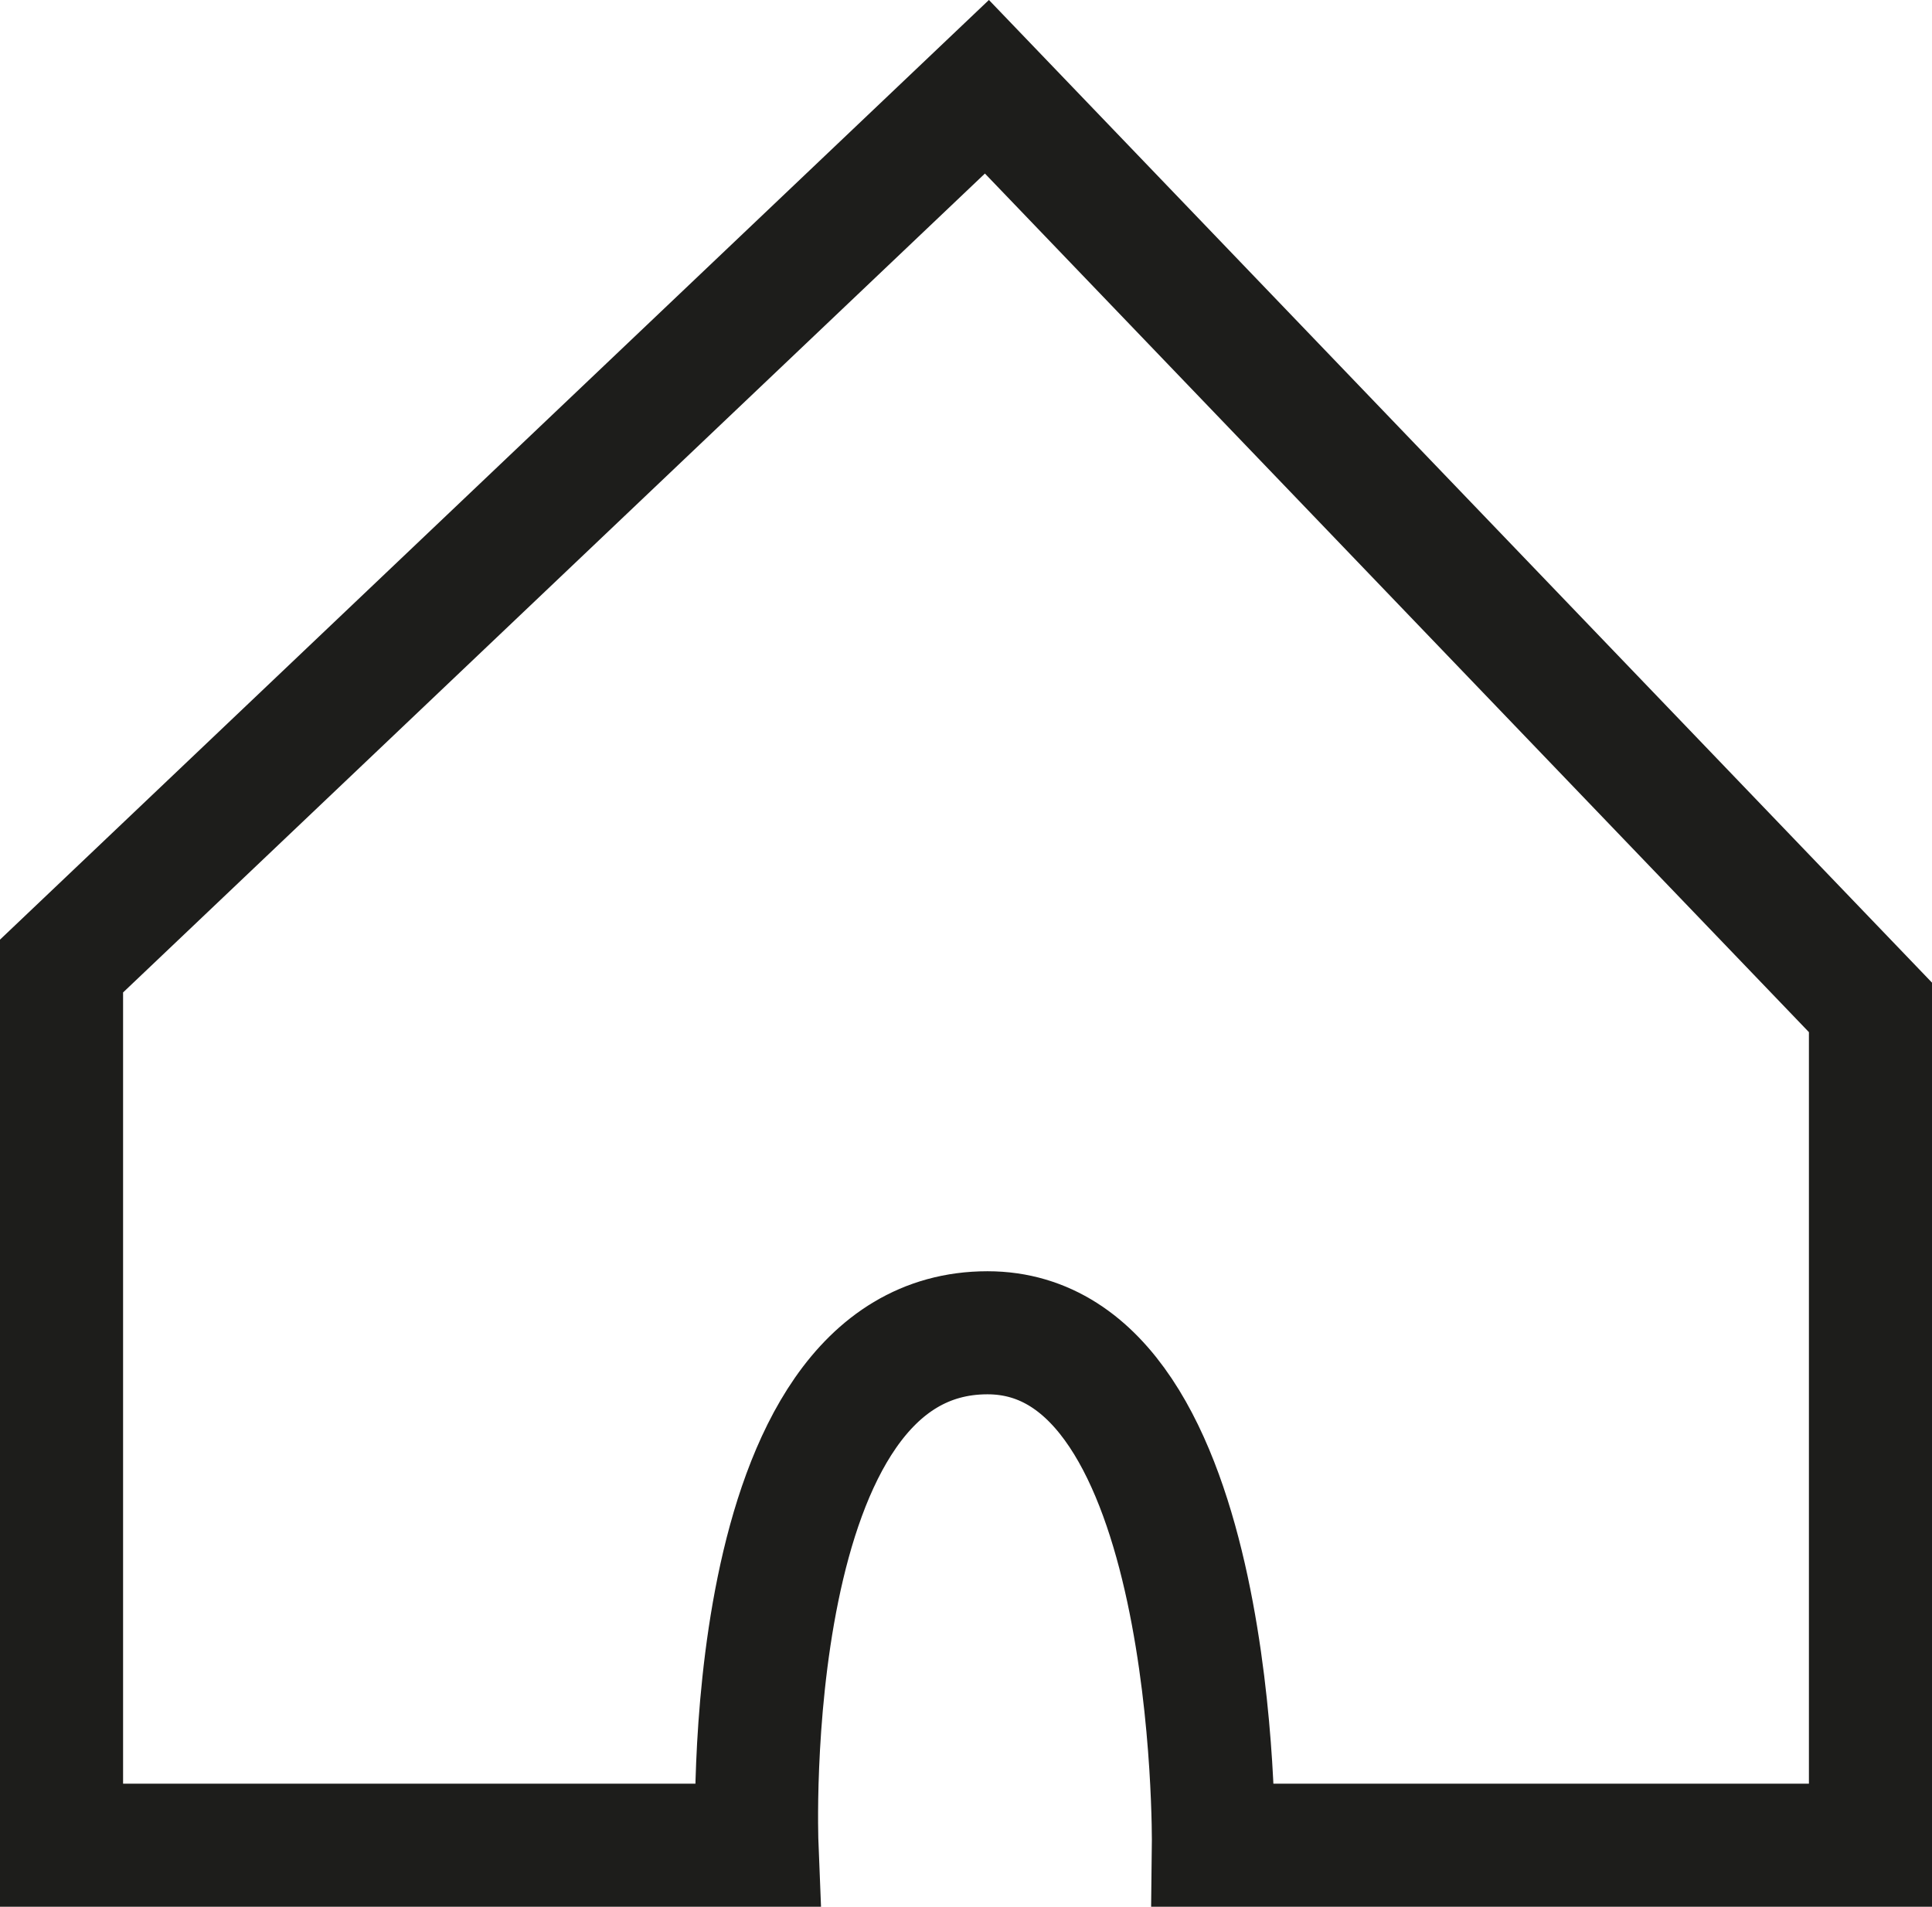 <svg xmlns="http://www.w3.org/2000/svg" viewBox="0 0 313.94 309.88"><defs><style>.cls-1{fill:none;stroke:#1d1d1b;stroke-linecap:round;stroke-miterlimit:10;stroke-width:20px;}</style></defs><title>Asset 8</title><g id="Layer_2" data-name="Layer 2"><g id="Layer_1-2" data-name="Layer 1"><path class="cls-1" d="M10,157V299.88H123s-3.36-83.28,37.46-83.28c37.7,0,36.71,83.28,36.71,83.28H303.94V163.72L160.37,14.1Z"/></g></g></svg>